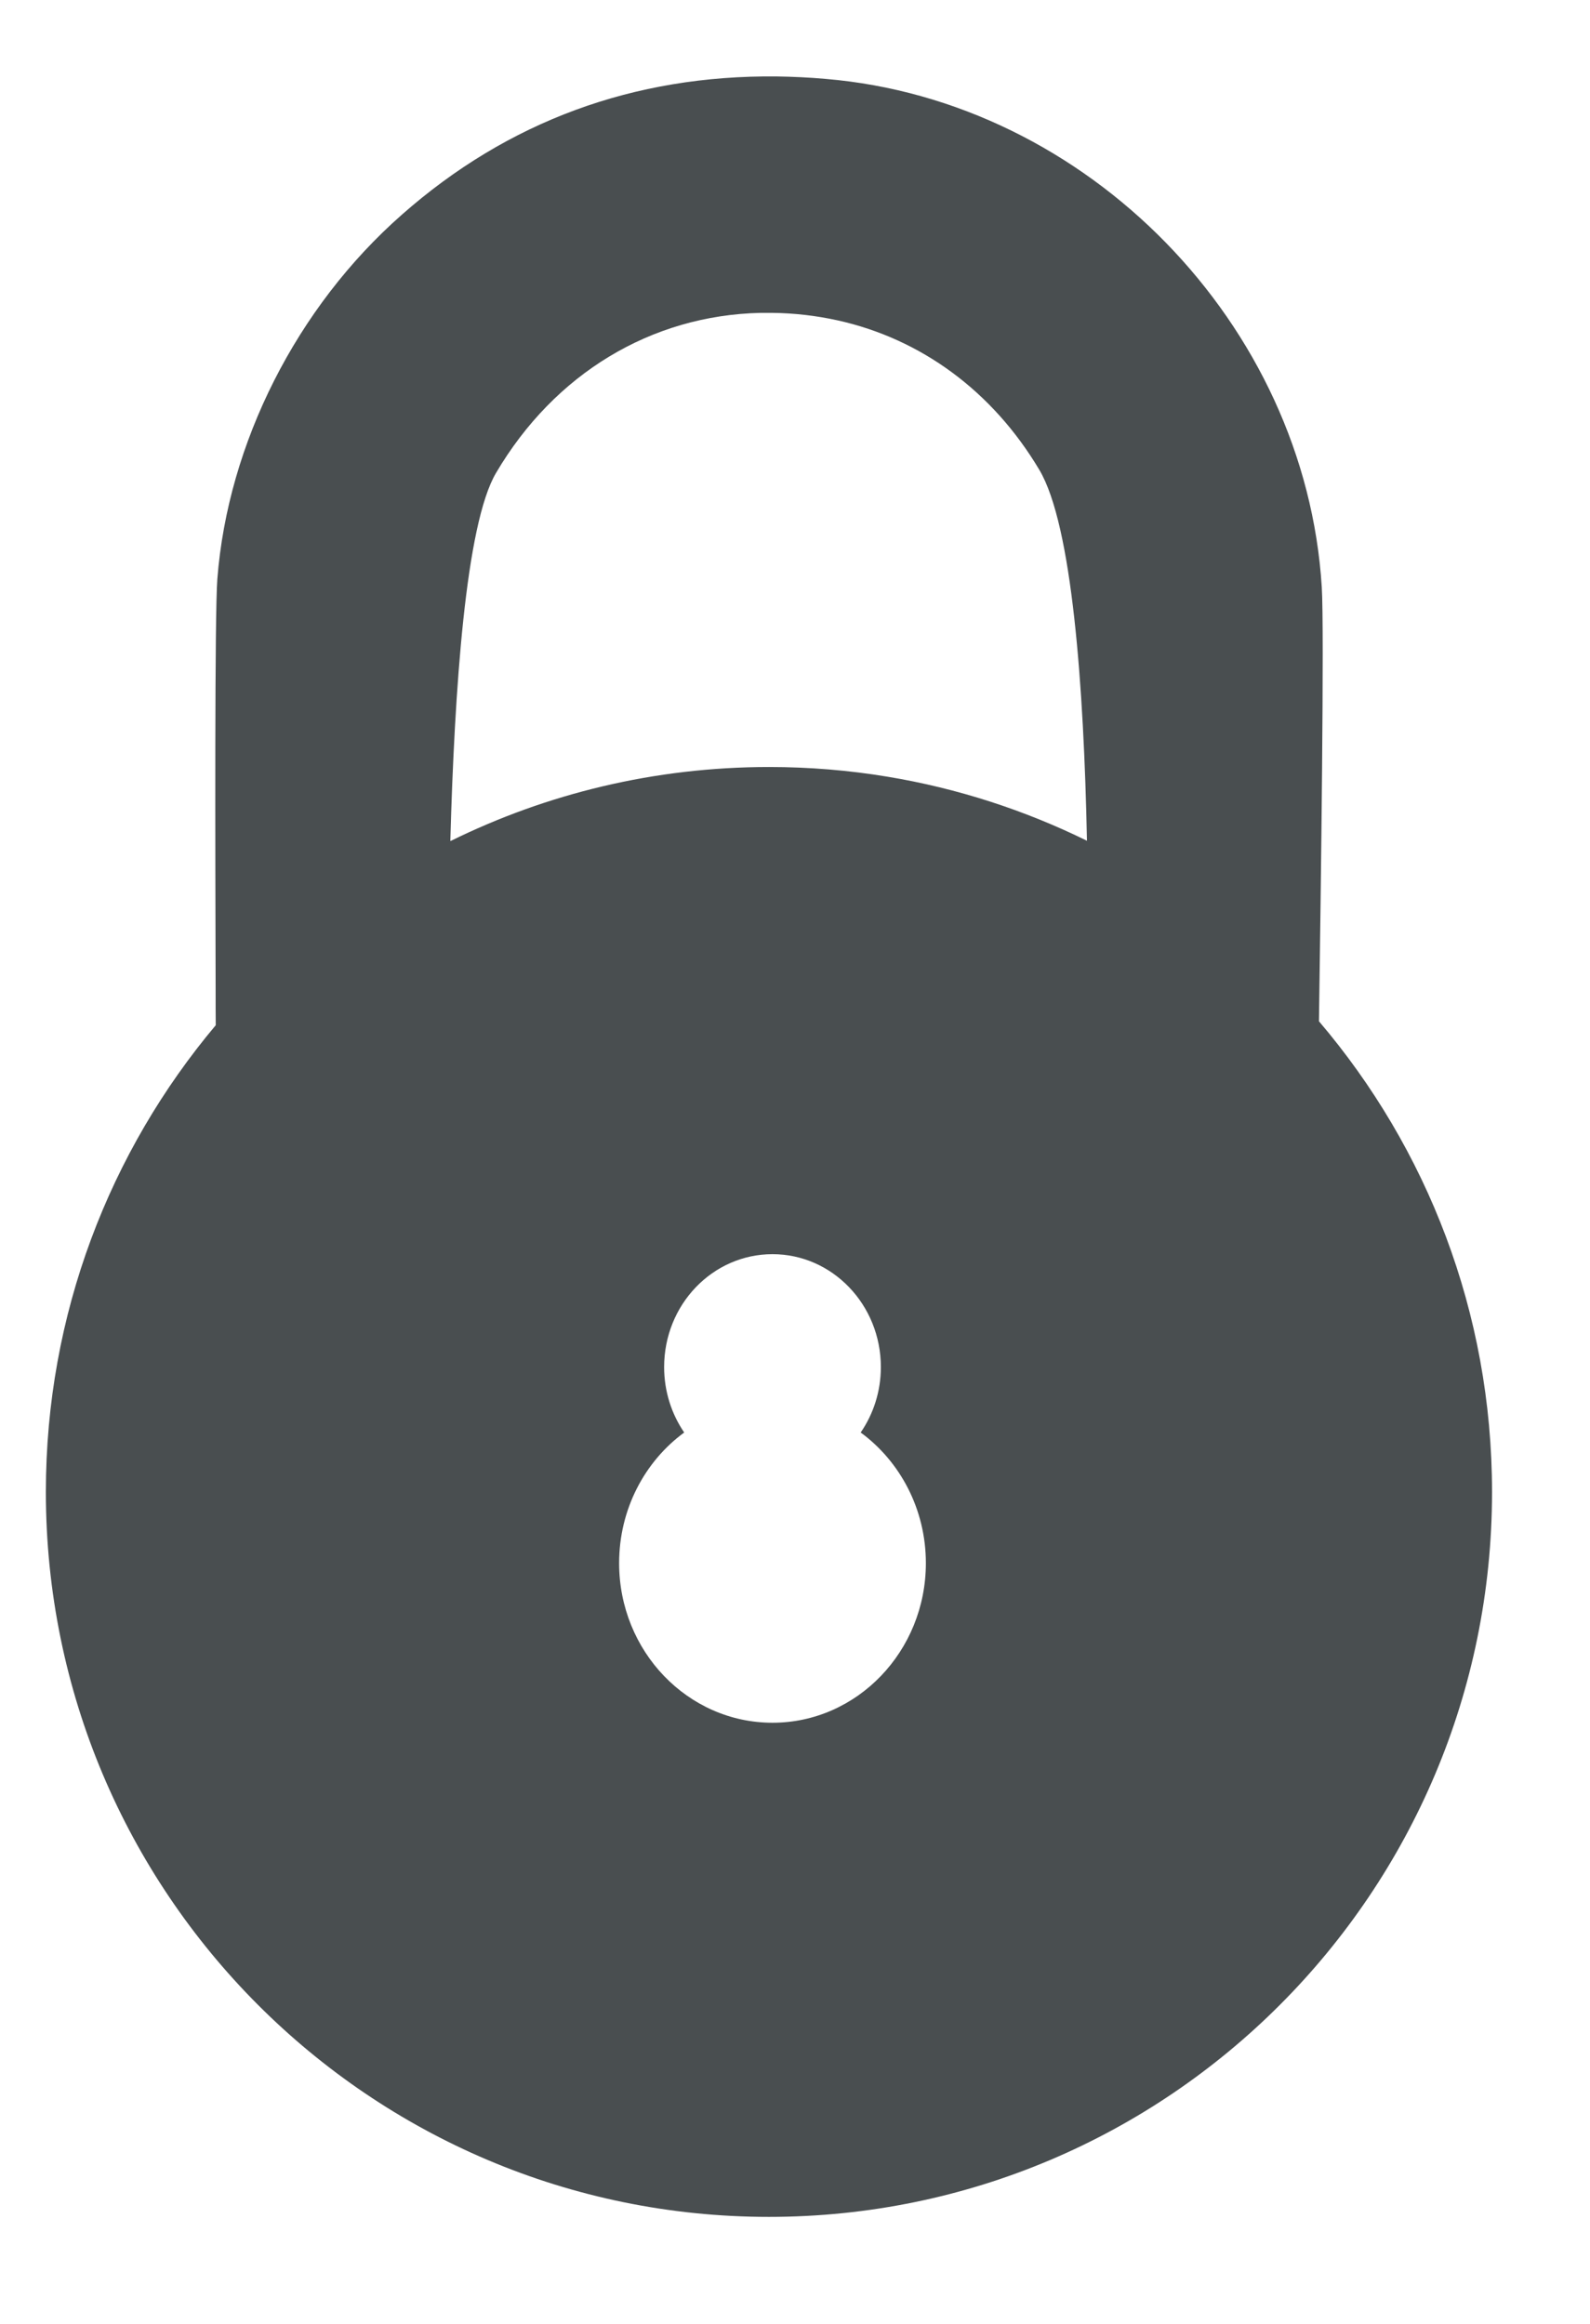 <svg width="13" height="19" viewBox="0 0 13 19" fill="none" xmlns="http://www.w3.org/2000/svg">
<path fill-rule="evenodd" clip-rule="evenodd" d="M6.749 0.645C8.891 0.824 10.674 2.65 10.807 4.801H10.807C10.828 5.139 10.8 7.248 10.784 8.35C11.666 9.386 12.199 10.729 12.199 12.198C12.199 15.471 9.552 18.125 6.287 18.125C3.022 18.125 0.375 15.471 0.375 12.198C0.375 10.745 0.897 9.414 1.764 8.382C1.763 8.291 1.763 8.192 1.763 8.085C1.76 6.947 1.755 5.02 1.777 4.734C1.863 3.624 2.427 2.51 3.286 1.755C4.151 0.992 5.182 0.613 6.35 0.625C6.48 0.627 6.615 0.633 6.749 0.645ZM5.062 12.78C5.062 13.5 5.623 14.085 6.316 14.085C7.008 14.085 7.57 13.5 7.57 12.78C7.57 12.339 7.359 11.948 7.037 11.712C7.141 11.561 7.202 11.376 7.202 11.177C7.202 10.667 6.805 10.254 6.316 10.254C5.826 10.254 5.43 10.667 5.43 11.177C5.43 11.376 5.491 11.561 5.594 11.712C5.272 11.948 5.062 12.339 5.062 12.78ZM7.255 6.35C6.941 6.298 6.618 6.271 6.288 6.271C5.353 6.271 4.469 6.489 3.684 6.876C3.684 6.875 3.684 6.874 3.684 6.874C3.683 6.874 3.683 6.874 3.682 6.874C3.716 5.641 3.807 4.287 4.056 3.866C4.534 3.055 5.323 2.578 6.218 2.558C6.229 2.558 6.239 2.558 6.25 2.558C6.271 2.558 6.292 2.558 6.313 2.558C6.496 2.56 6.674 2.581 6.847 2.619C7.53 2.77 8.115 3.198 8.498 3.842C8.766 4.293 8.862 5.617 8.887 6.874C8.886 6.873 8.885 6.873 8.885 6.872C8.885 6.873 8.885 6.873 8.885 6.873C8.378 6.624 7.83 6.445 7.255 6.35Z" fill="#494E50"/>
</svg>
